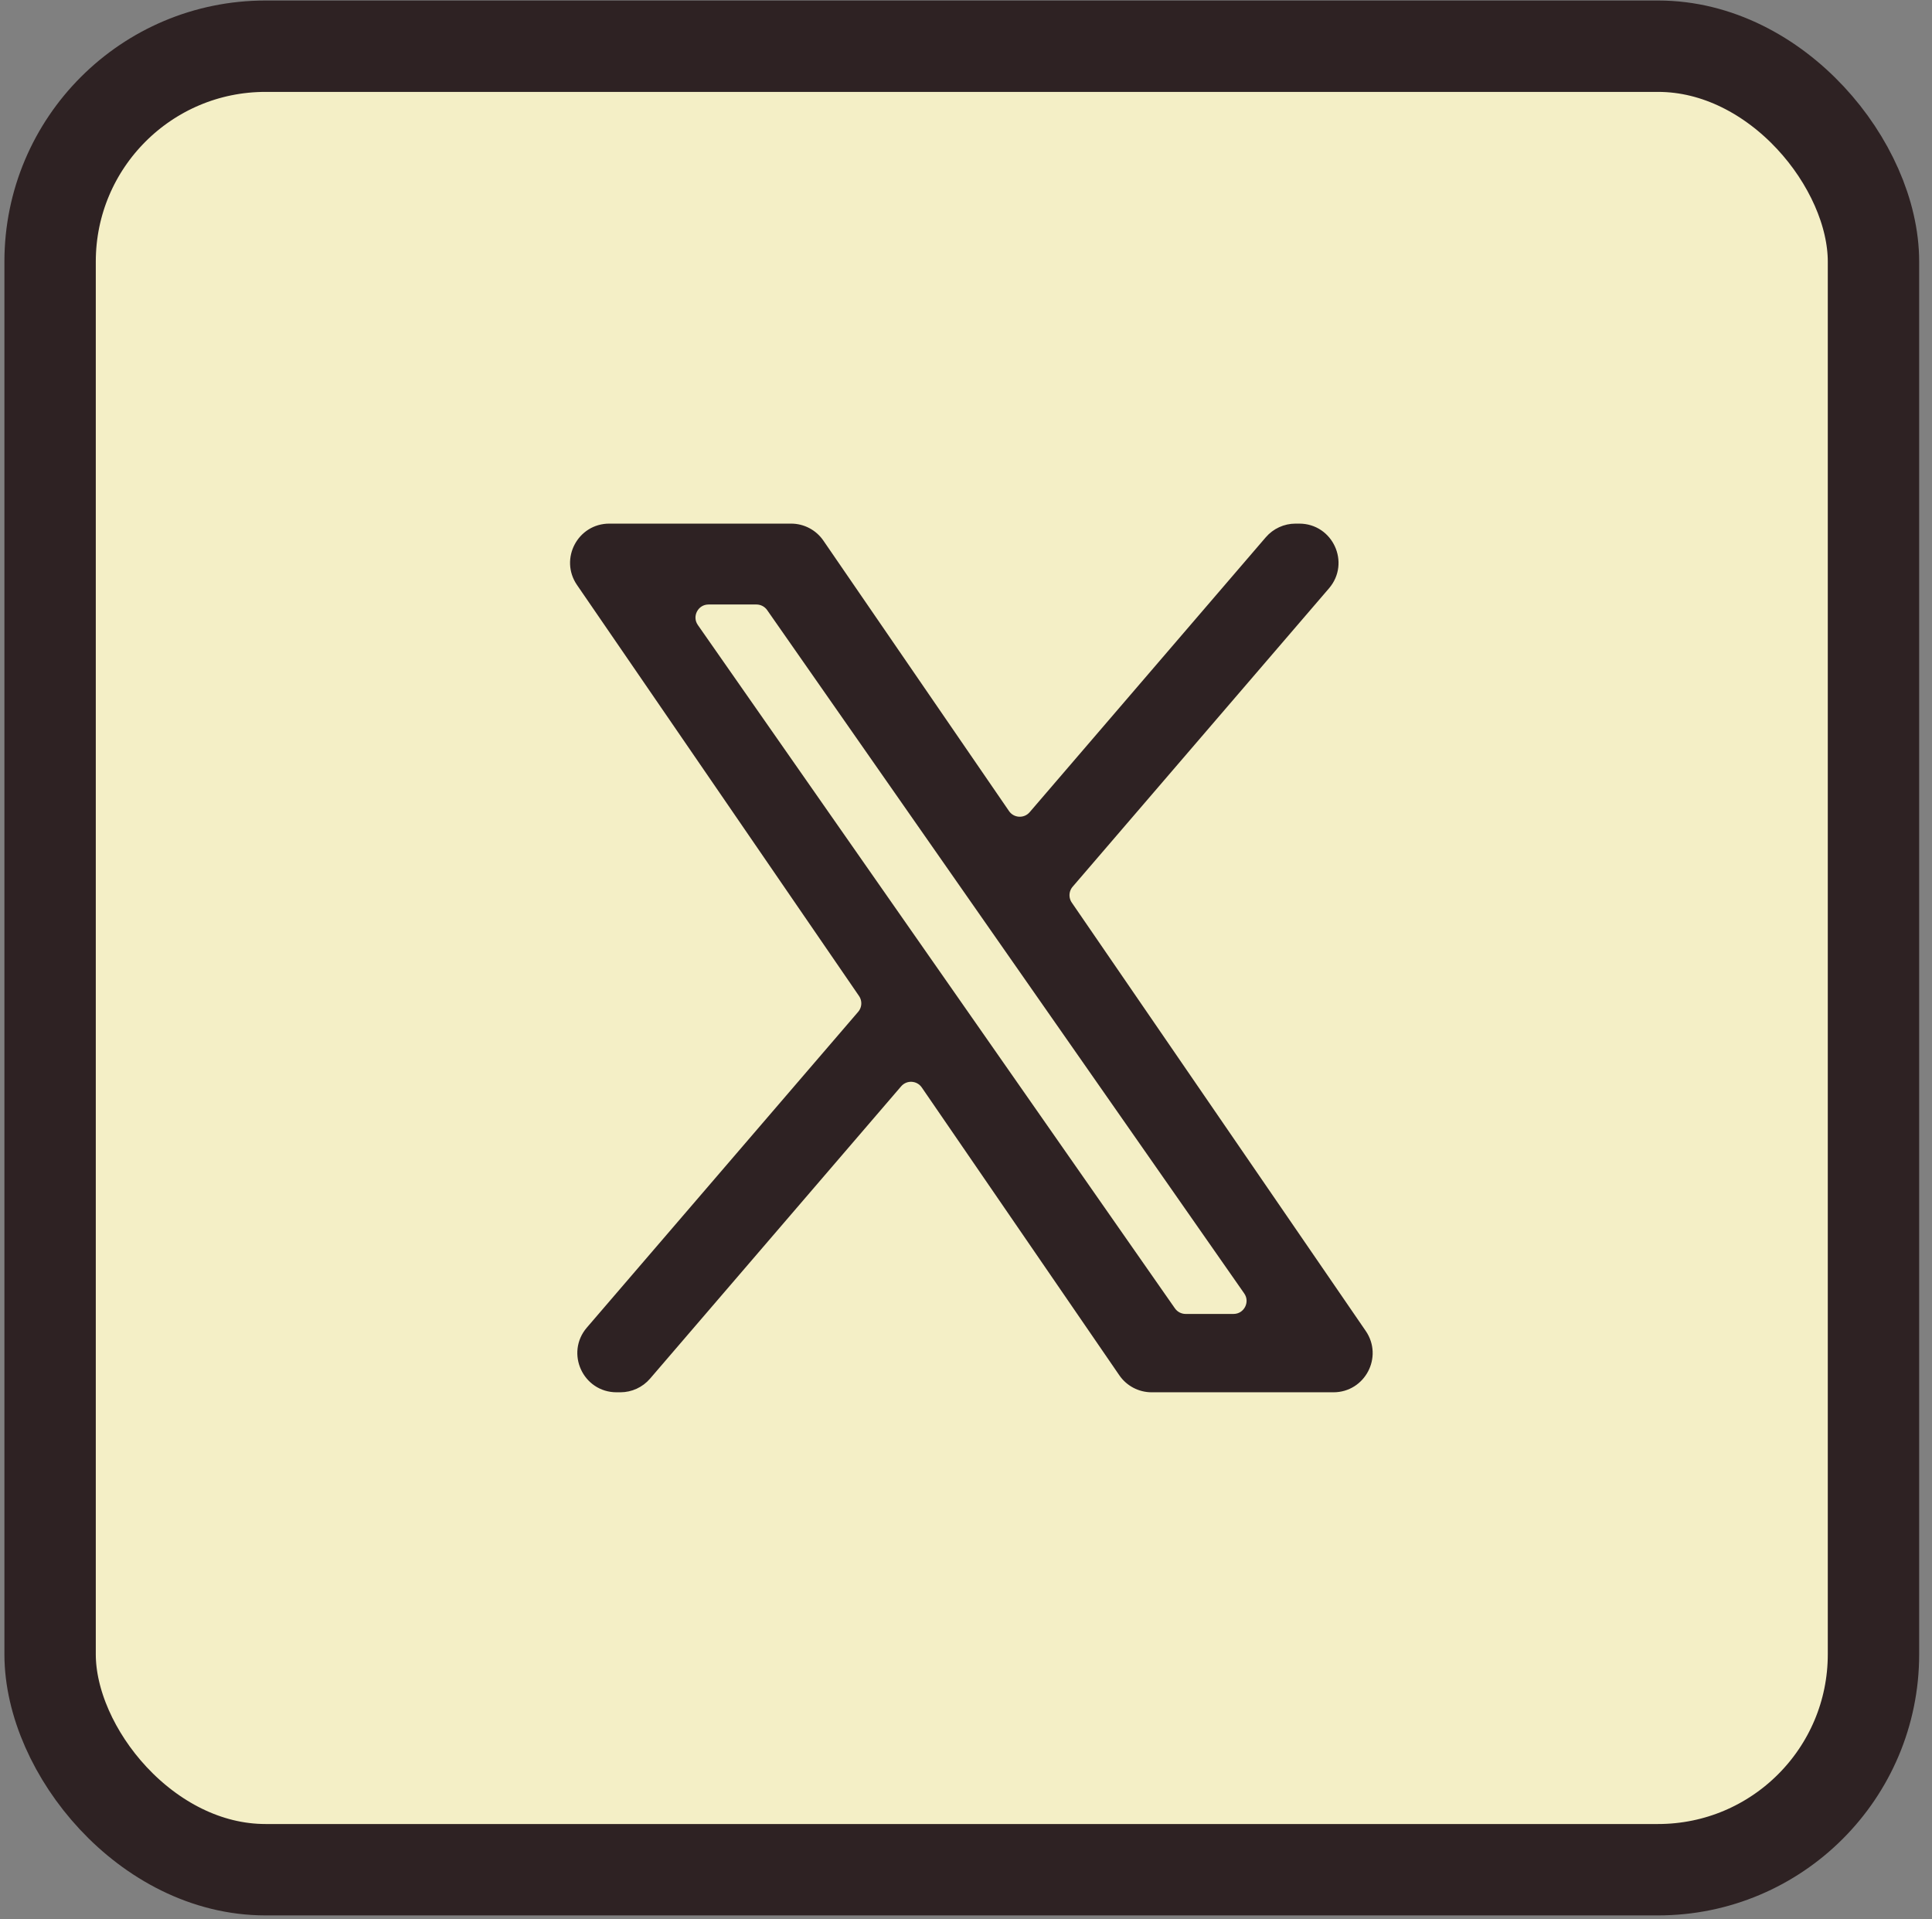 <?xml version="1.0" encoding="UTF-8"?> <svg xmlns="http://www.w3.org/2000/svg" width="148" height="147" viewBox="0 0 148 147" fill="none"><rect x="0" y="0" width="148" height="147" fill="#808080" stroke="none"/><rect x="3.838" y="3.539" width="139.679" height="139.679" rx="16.5" fill="#F4EFC6" stroke="#2E2223" stroke-width="7"></rect><path d="M73.2 77.02L73.2 77.02L70.705 73.447L53.049 48.163C52.355 47.169 53.066 45.804 54.279 45.804H57.947C58.437 45.804 58.896 46.044 59.177 46.446L74.597 68.534L74.597 68.534L77.092 72.107L95.722 98.788C96.416 99.782 95.705 101.147 94.492 101.147H90.824C90.334 101.147 89.875 100.907 89.594 100.505L73.2 77.02ZM81.791 67.596L101.429 44.739C102.822 43.117 101.67 40.609 99.533 40.609H99.242C98.513 40.609 97.82 40.928 97.345 41.48L79.257 62.538C78.616 63.285 77.44 63.222 76.883 62.41L62.664 41.695C62.198 41.015 61.427 40.609 60.603 40.609H46.673C44.661 40.609 43.473 42.865 44.612 44.524L66.216 76.007C66.601 76.568 66.561 77.318 66.117 77.834L45.334 102.019C43.941 103.64 45.093 106.148 47.231 106.148H47.521C48.25 106.148 48.943 105.83 49.418 105.277L68.651 82.887C69.293 82.14 70.468 82.204 71.025 83.016L86.158 105.063C86.624 105.742 87.395 106.148 88.219 106.148H102.149C104.161 106.148 105.348 103.892 104.21 102.233L81.692 69.422C81.307 68.861 81.348 68.112 81.791 67.596Z" fill="#2E2223" stroke="#2E2223"></path></svg> 